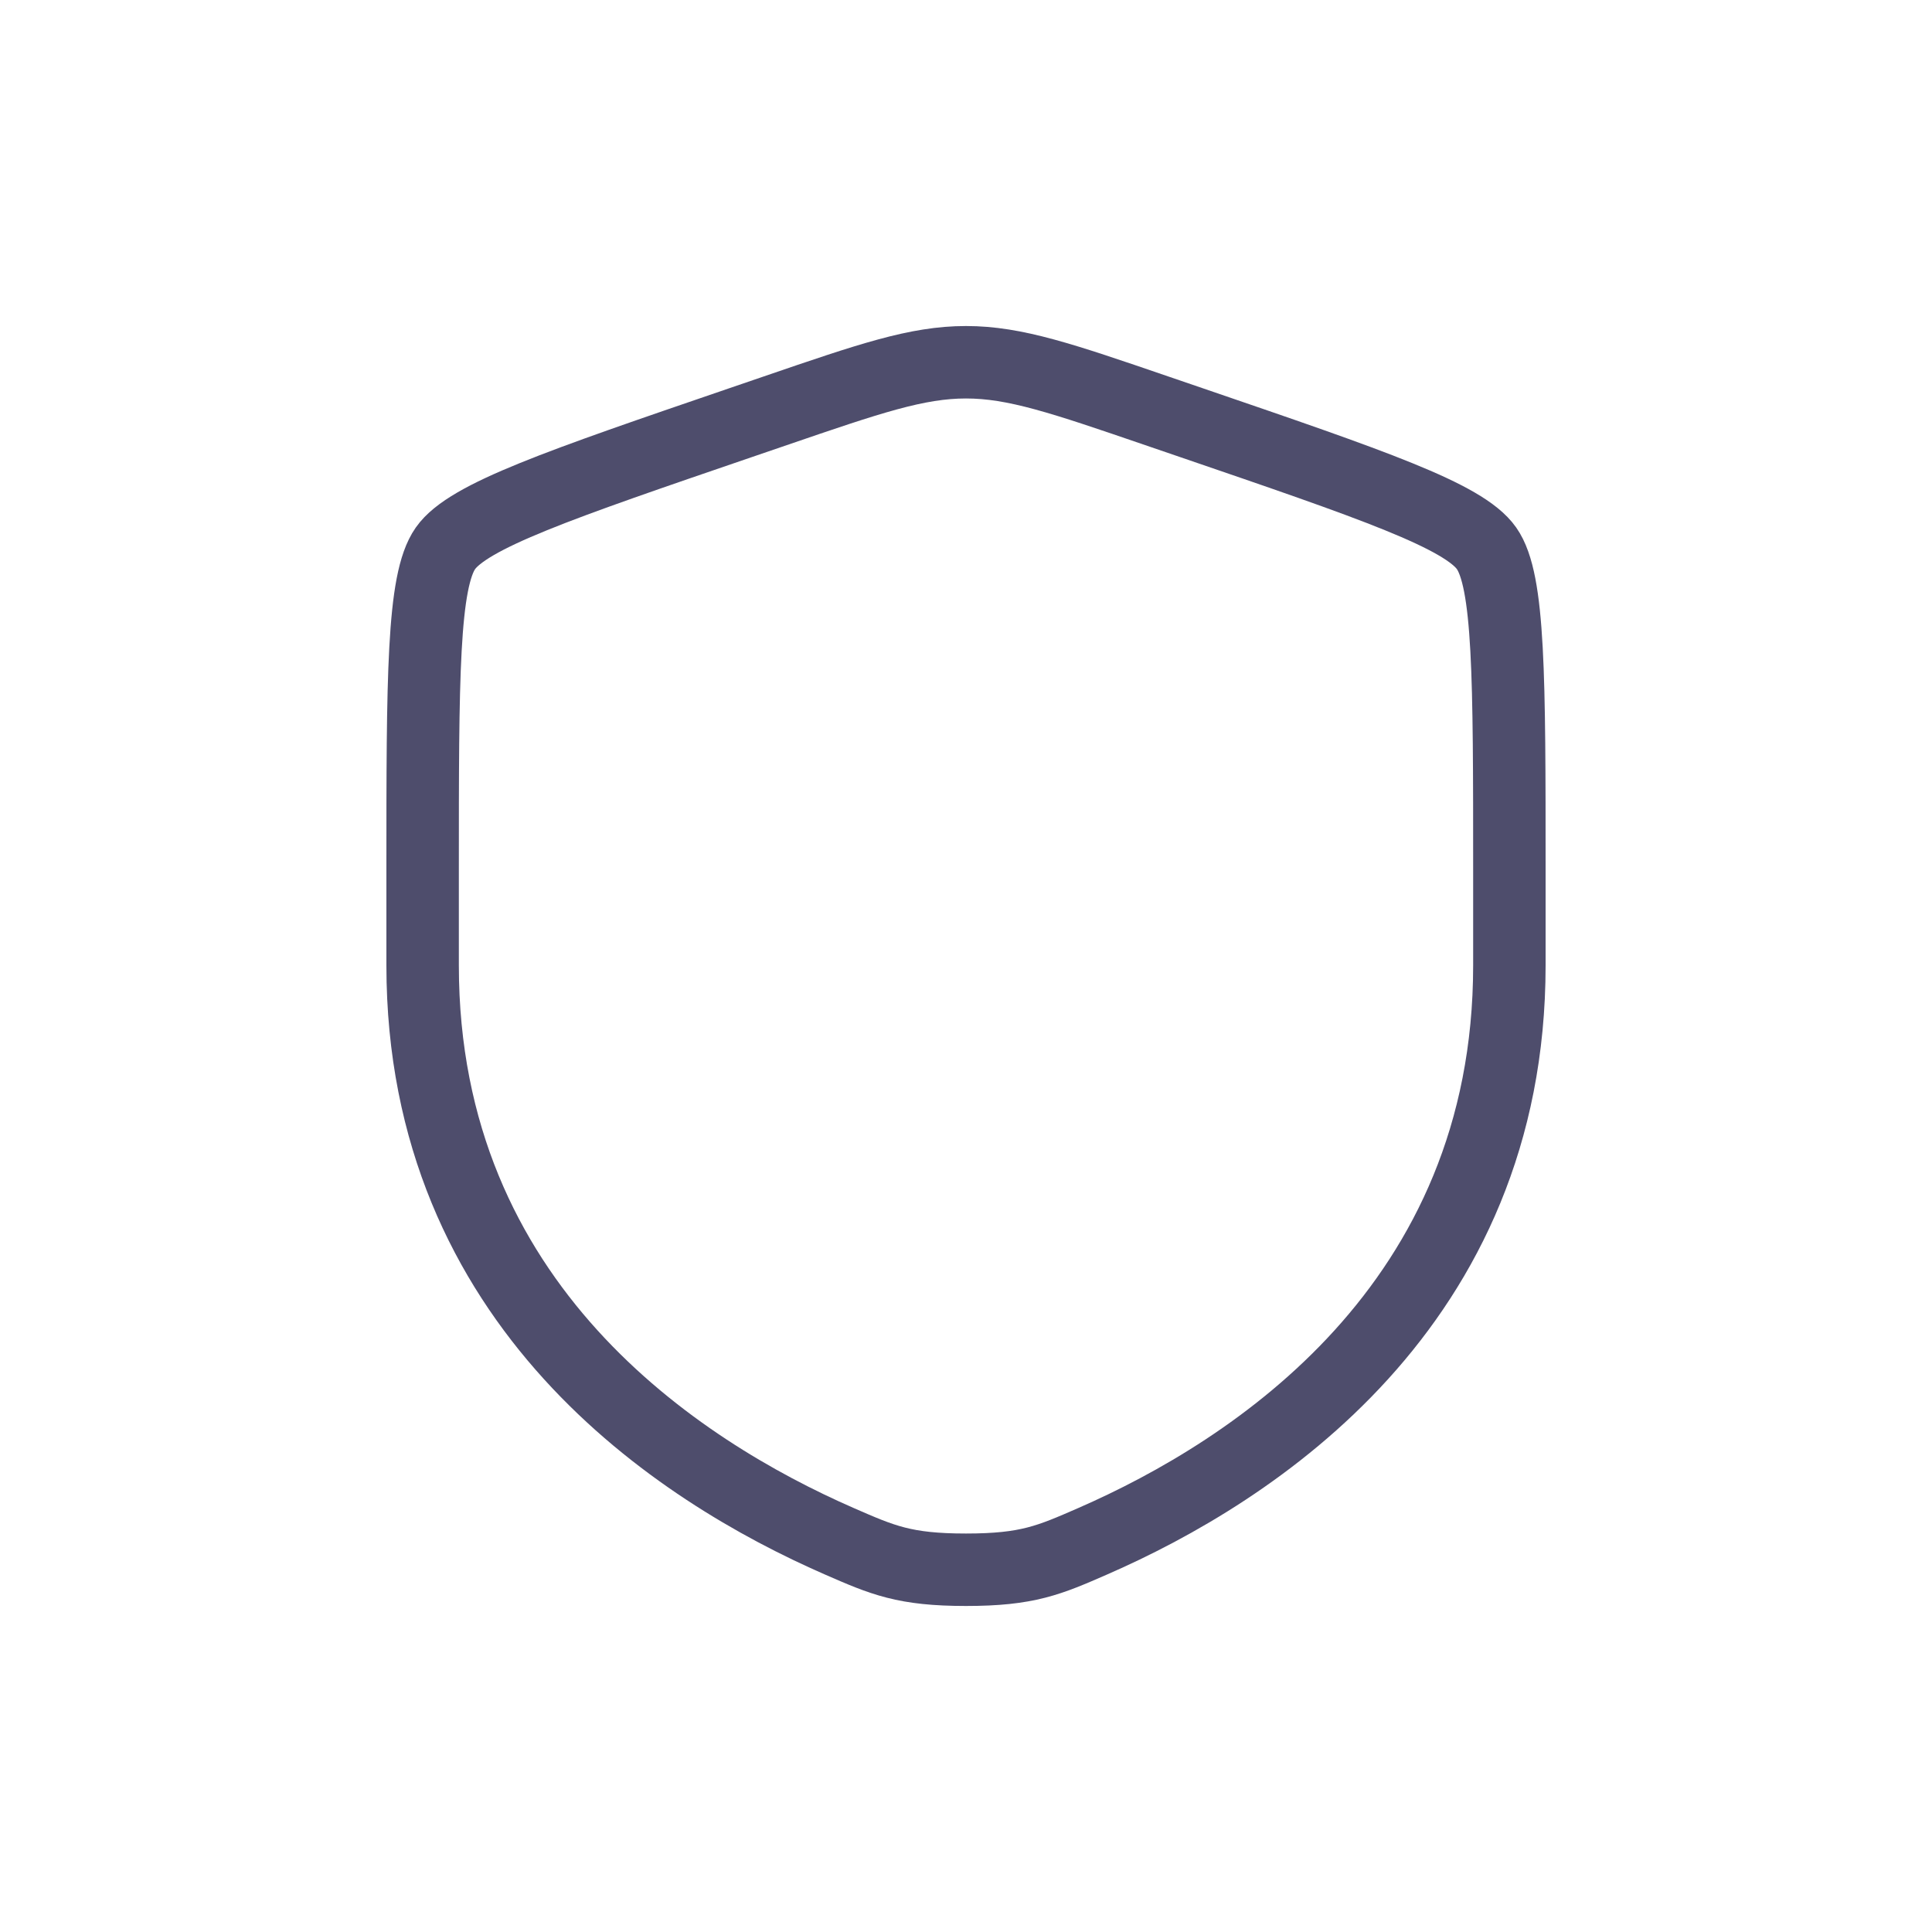 <svg width="32" height="32" viewBox="0 0 32 32" fill="none" xmlns="http://www.w3.org/2000/svg">
<path d="M7 14.417C7 11.219 7 9.62 7.378 9.082C7.755 8.545 9.258 8.03 12.265 7.001L12.838 6.805C14.405 6.268 15.188 6 16 6C16.811 6 17.595 6.268 19.162 6.805L19.735 7.001C22.742 8.03 24.245 8.545 24.622 9.082C25 9.62 25 11.22 25 14.417V15.991C25 21.629 20.761 24.366 18.101 25.527C17.38 25.842 17.02 26 16 26C14.98 26 14.62 25.842 13.899 25.527C11.239 24.365 7 21.63 7 15.991V14.417Z" stroke="#4E4D6C" stroke-width="1.2"/>
</svg>
